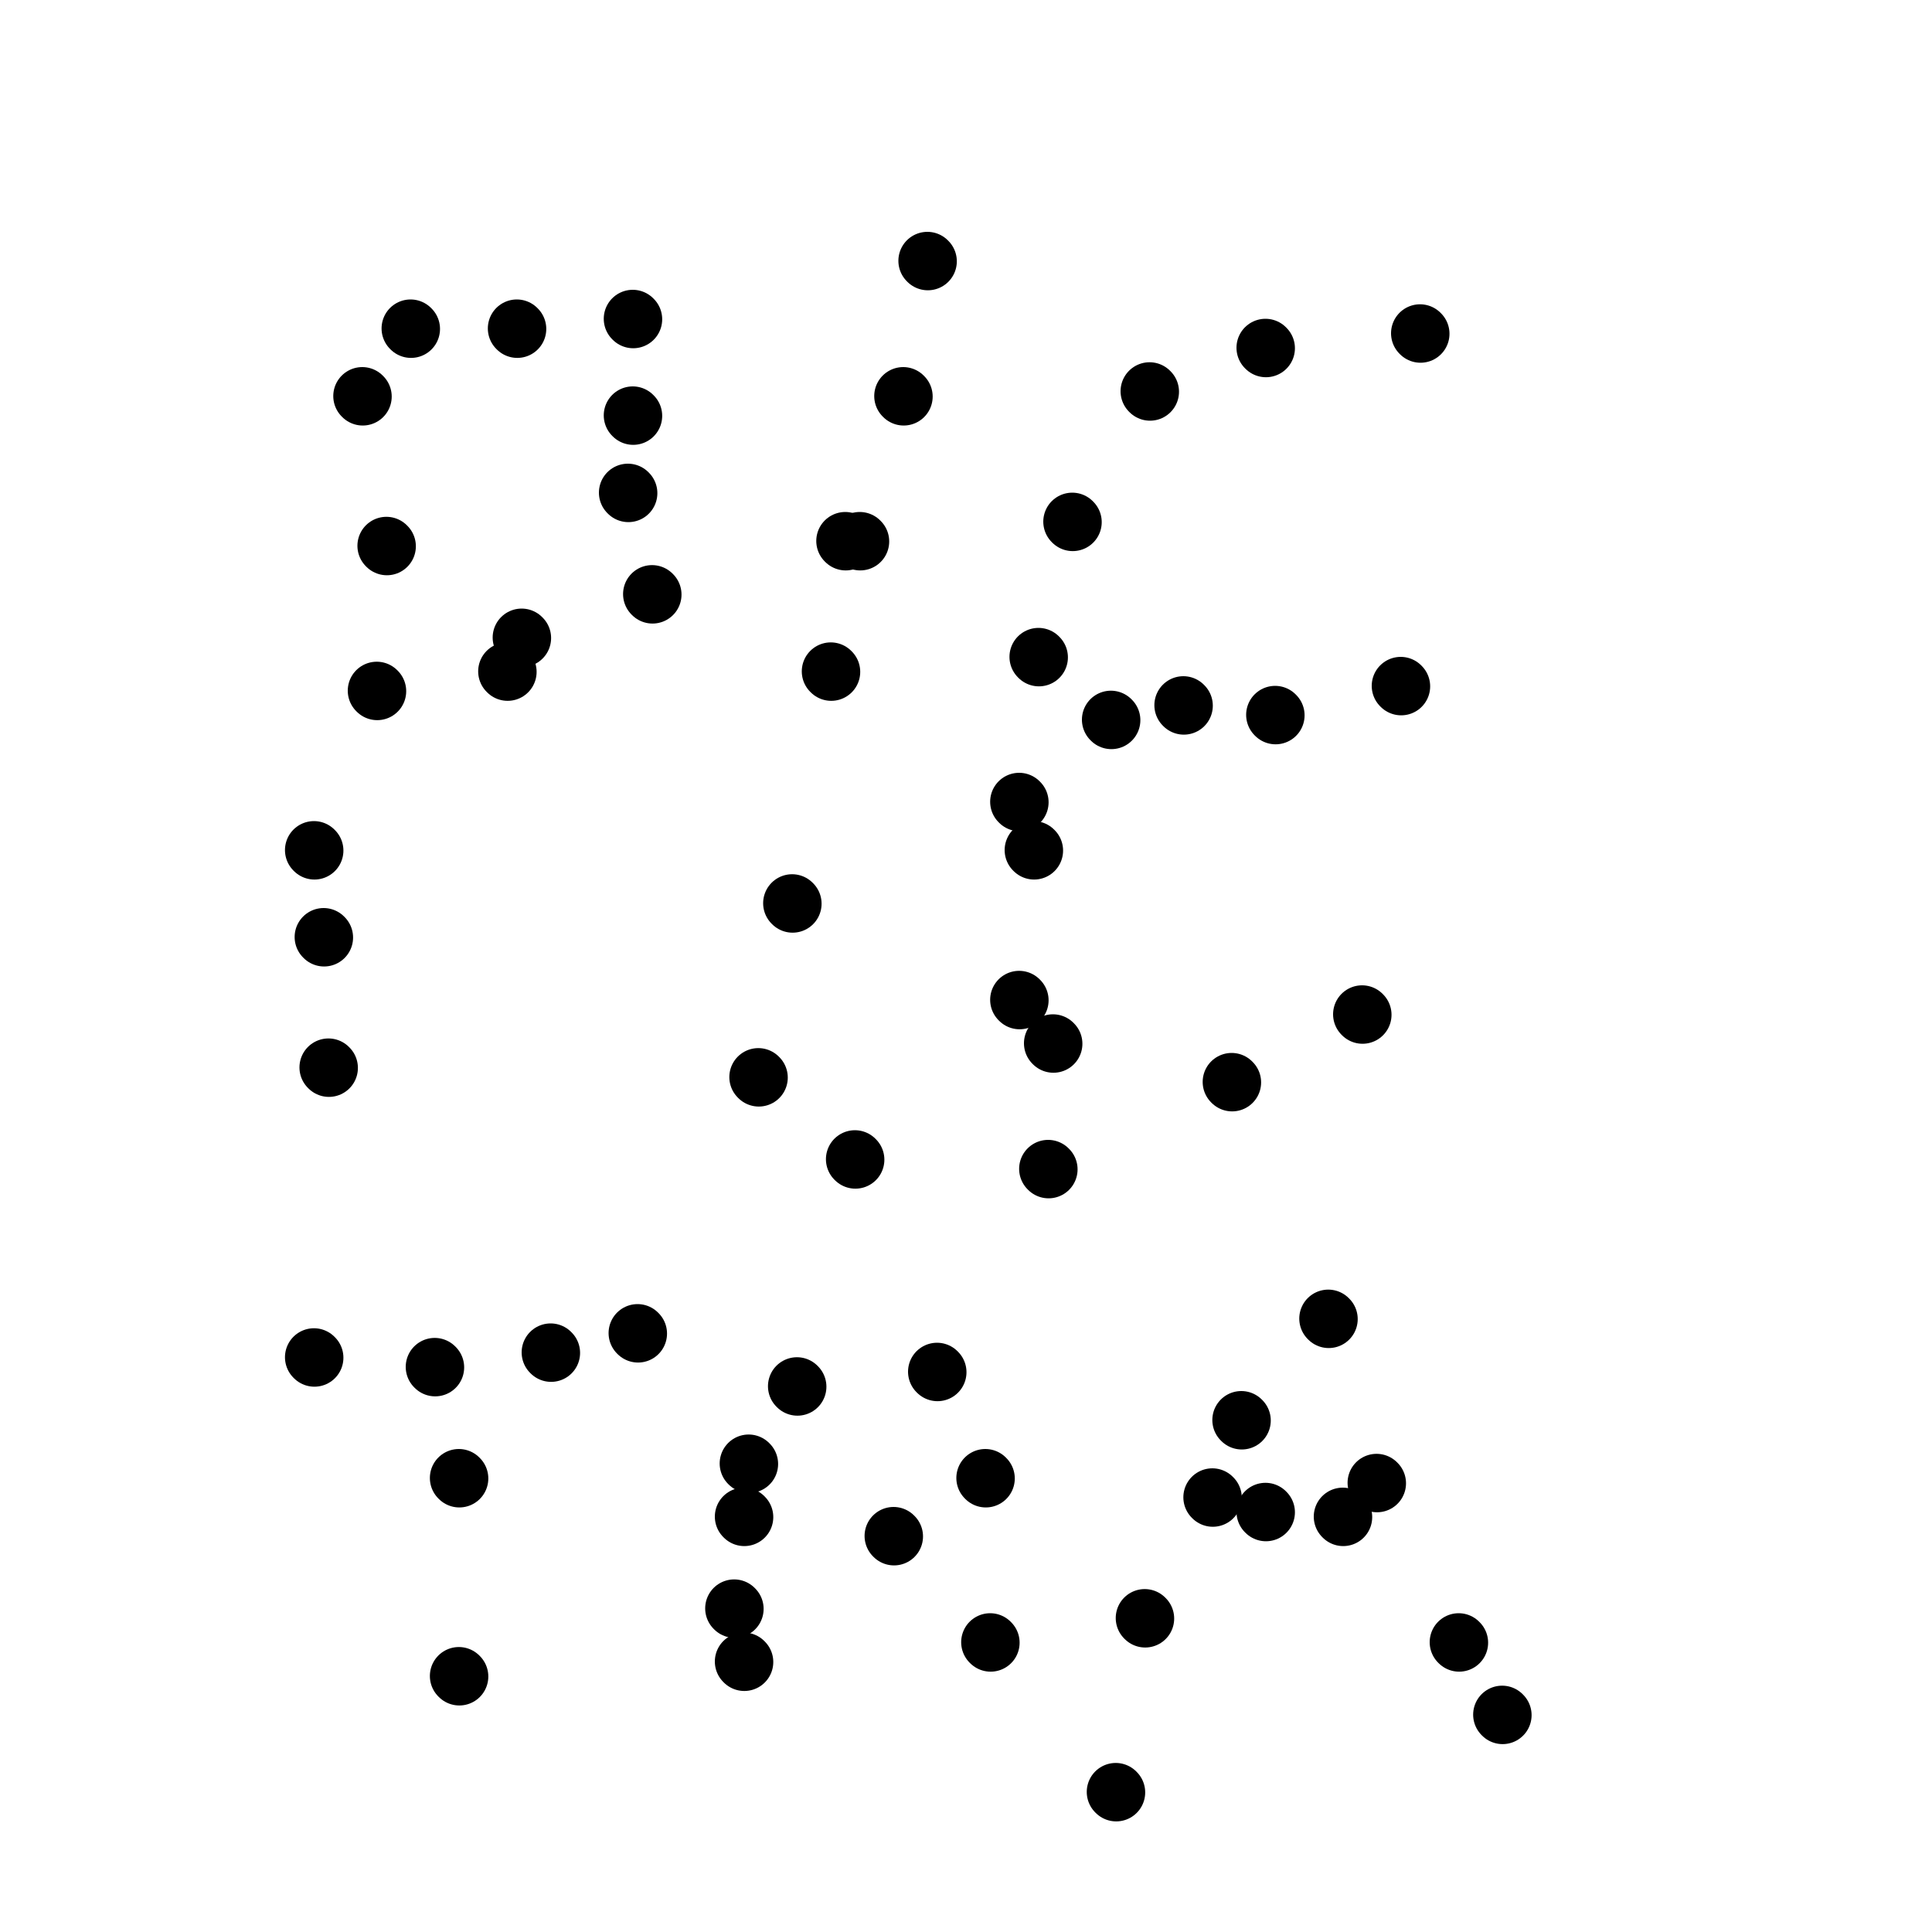 <svg viewBox='0 0 400 400' version='1.1' xmlns='http://www.w3.org/2000/svg' xmlns:xlink='http://www.w3.org/1999/xlink'><g fill='none' stroke='#000000' stroke-width='12' stroke-linecap='round' stroke-linejoin='round'><path d='M178,112c0.000,0.000 0.100,0.100 0.1,0.1'/><path d='M231,371c0.000,0.000 0.100,0.100 0.1,0.1'/><path d='M177,240c0.000,0.000 0.100,0.100 0.1,0.1'/><path d='M211,166c0.000,0.000 0.100,0.100 0.1,0.1'/><path d='M68,221c0.000,0.000 0.100,0.100 0.1,0.1'/><path d='M67,194c0.000,0.000 0.100,0.100 0.1,0.1'/><path d='M65,176c0.000,0.000 0.100,0.100 0.1,0.1'/><path d='M78,143c0.000,0.000 0.100,0.100 0.1,0.1'/><path d='M80,113c0.000,0.000 0.100,0.100 0.1,0.1'/><path d='M75,82c0.000,0.000 0.100,0.100 0.1,0.1'/><path d='M131,66c0.000,0.000 0.100,0.100 0.1,0.1'/><path d='M108,132c0.000,0.000 0.100,0.100 0.1,0.1'/><path d='M105,139c0.000,0.000 0.100,0.100 0.1,0.1'/><path d='M135,123c0.000,0.000 0.100,0.100 0.1,0.1'/><path d='M192,54c0.000,0.000 0.100,0.100 0.1,0.1'/><path d='M175,112c0.000,0.000 0.100,0.100 0.1,0.1'/><path d='M172,139c0.000,0.000 0.100,0.100 0.1,0.1'/><path d='M164,187c0.000,0.000 0.100,0.100 0.1,0.1'/><path d='M157,223c0.000,0.000 0.100,0.100 0.1,0.1'/><path d='M238,81c0.000,0.000 0.100,0.100 0.1,0.1'/><path d='M217,242c0.000,0.000 0.100,0.100 0.1,0.1'/><path d='M255,224c0.000,0.000 0.100,0.100 0.1,0.1'/><path d='M282,210c0.000,0.000 0.100,0.100 0.1,0.1'/><path d='M245,146c0.000,0.000 0.100,0.100 0.1,0.1'/><path d='M264,148c0.000,0.000 0.100,0.100 0.1,0.1'/><path d='M290,142c0.000,0.000 0.100,0.100 0.1,0.1'/><path d='M262,72c0.000,0.000 0.100,0.100 0.1,0.1'/><path d='M294,69c0.000,0.000 0.100,0.100 0.1,0.1'/><path d='M95,306c0.000,0.000 0.100,0.100 0.1,0.1'/><path d='M95,347c0.000,0.000 0.100,0.100 0.1,0.1'/><path d='M65,281c0.000,0.000 0.100,0.100 0.1,0.1'/><path d='M90,283c0.000,0.000 0.100,0.100 0.1,0.1'/><path d='M114,280c0.000,0.000 0.100,0.100 0.1,0.1'/><path d='M132,276c0.000,0.000 0.100,0.100 0.1,0.1'/><path d='M165,287c0.000,0.000 0.100,0.100 0.1,0.1'/><path d='M154,344c0.000,0.000 0.100,0.100 0.1,0.1'/><path d='M194,284c0.000,0.000 0.100,0.100 0.1,0.1'/><path d='M204,306c0.000,0.000 0.100,0.100 0.1,0.1'/><path d='M185,318c0.000,0.000 0.100,0.100 0.1,0.1'/><path d='M205,340c0.000,0.000 0.100,0.100 0.1,0.1'/><path d='M257,294c0.000,0.000 0.100,0.100 0.1,0.1'/><path d='M237,335c0.000,0.000 0.100,0.100 0.1,0.1'/><path d='M251,310c0.000,0.000 0.100,0.100 0.1,0.1'/><path d='M275,273c0.000,0.000 0.100,0.100 0.1,0.1'/><path d='M285,307c0.000,0.000 0.100,0.100 0.1,0.1'/><path d='M302,340c0.000,0.000 0.100,0.100 0.1,0.1'/><path d='M262,313c0.000,0.000 0.100,0.100 0.1,0.1'/><path d='M278,314c0.000,0.000 0.100,0.100 0.1,0.1'/><path d='M222,108c0.000,0.000 0.100,0.100 0.1,0.1'/><path d='M215,136c0.000,0.000 0.100,0.100 0.1,0.1'/><path d='M230,149c0.000,0.000 0.100,0.100 0.1,0.1'/><path d='M214,176c0.000,0.000 0.100,0.100 0.1,0.1'/><path d='M211,207c0.000,0.000 0.100,0.100 0.1,0.1'/><path d='M131,86c0.000,0.000 0.100,0.100 0.1,0.1'/><path d='M130,102c0.000,0.000 0.100,0.100 0.1,0.1'/><path d='M187,82c0.000,0.000 0.100,0.100 0.1,0.1'/><path d='M218,216c0.000,0.000 0.100,0.100 0.1,0.1'/><path d='M107,68c0.000,0.000 0.100,0.100 0.1,0.1'/><path d='M85,68c0.000,0.000 0.100,0.100 0.1,0.1'/><path d='M155,303c0.000,0.000 0.100,0.100 0.1,0.1'/><path d='M154,314c0.000,0.000 0.100,0.100 0.1,0.1'/><path d='M152,333c0.000,0.000 0.100,0.100 0.1,0.1'/><path d='M311,355c0.000,0.000 0.100,0.100 0.1,0.1'/></g>
</svg>